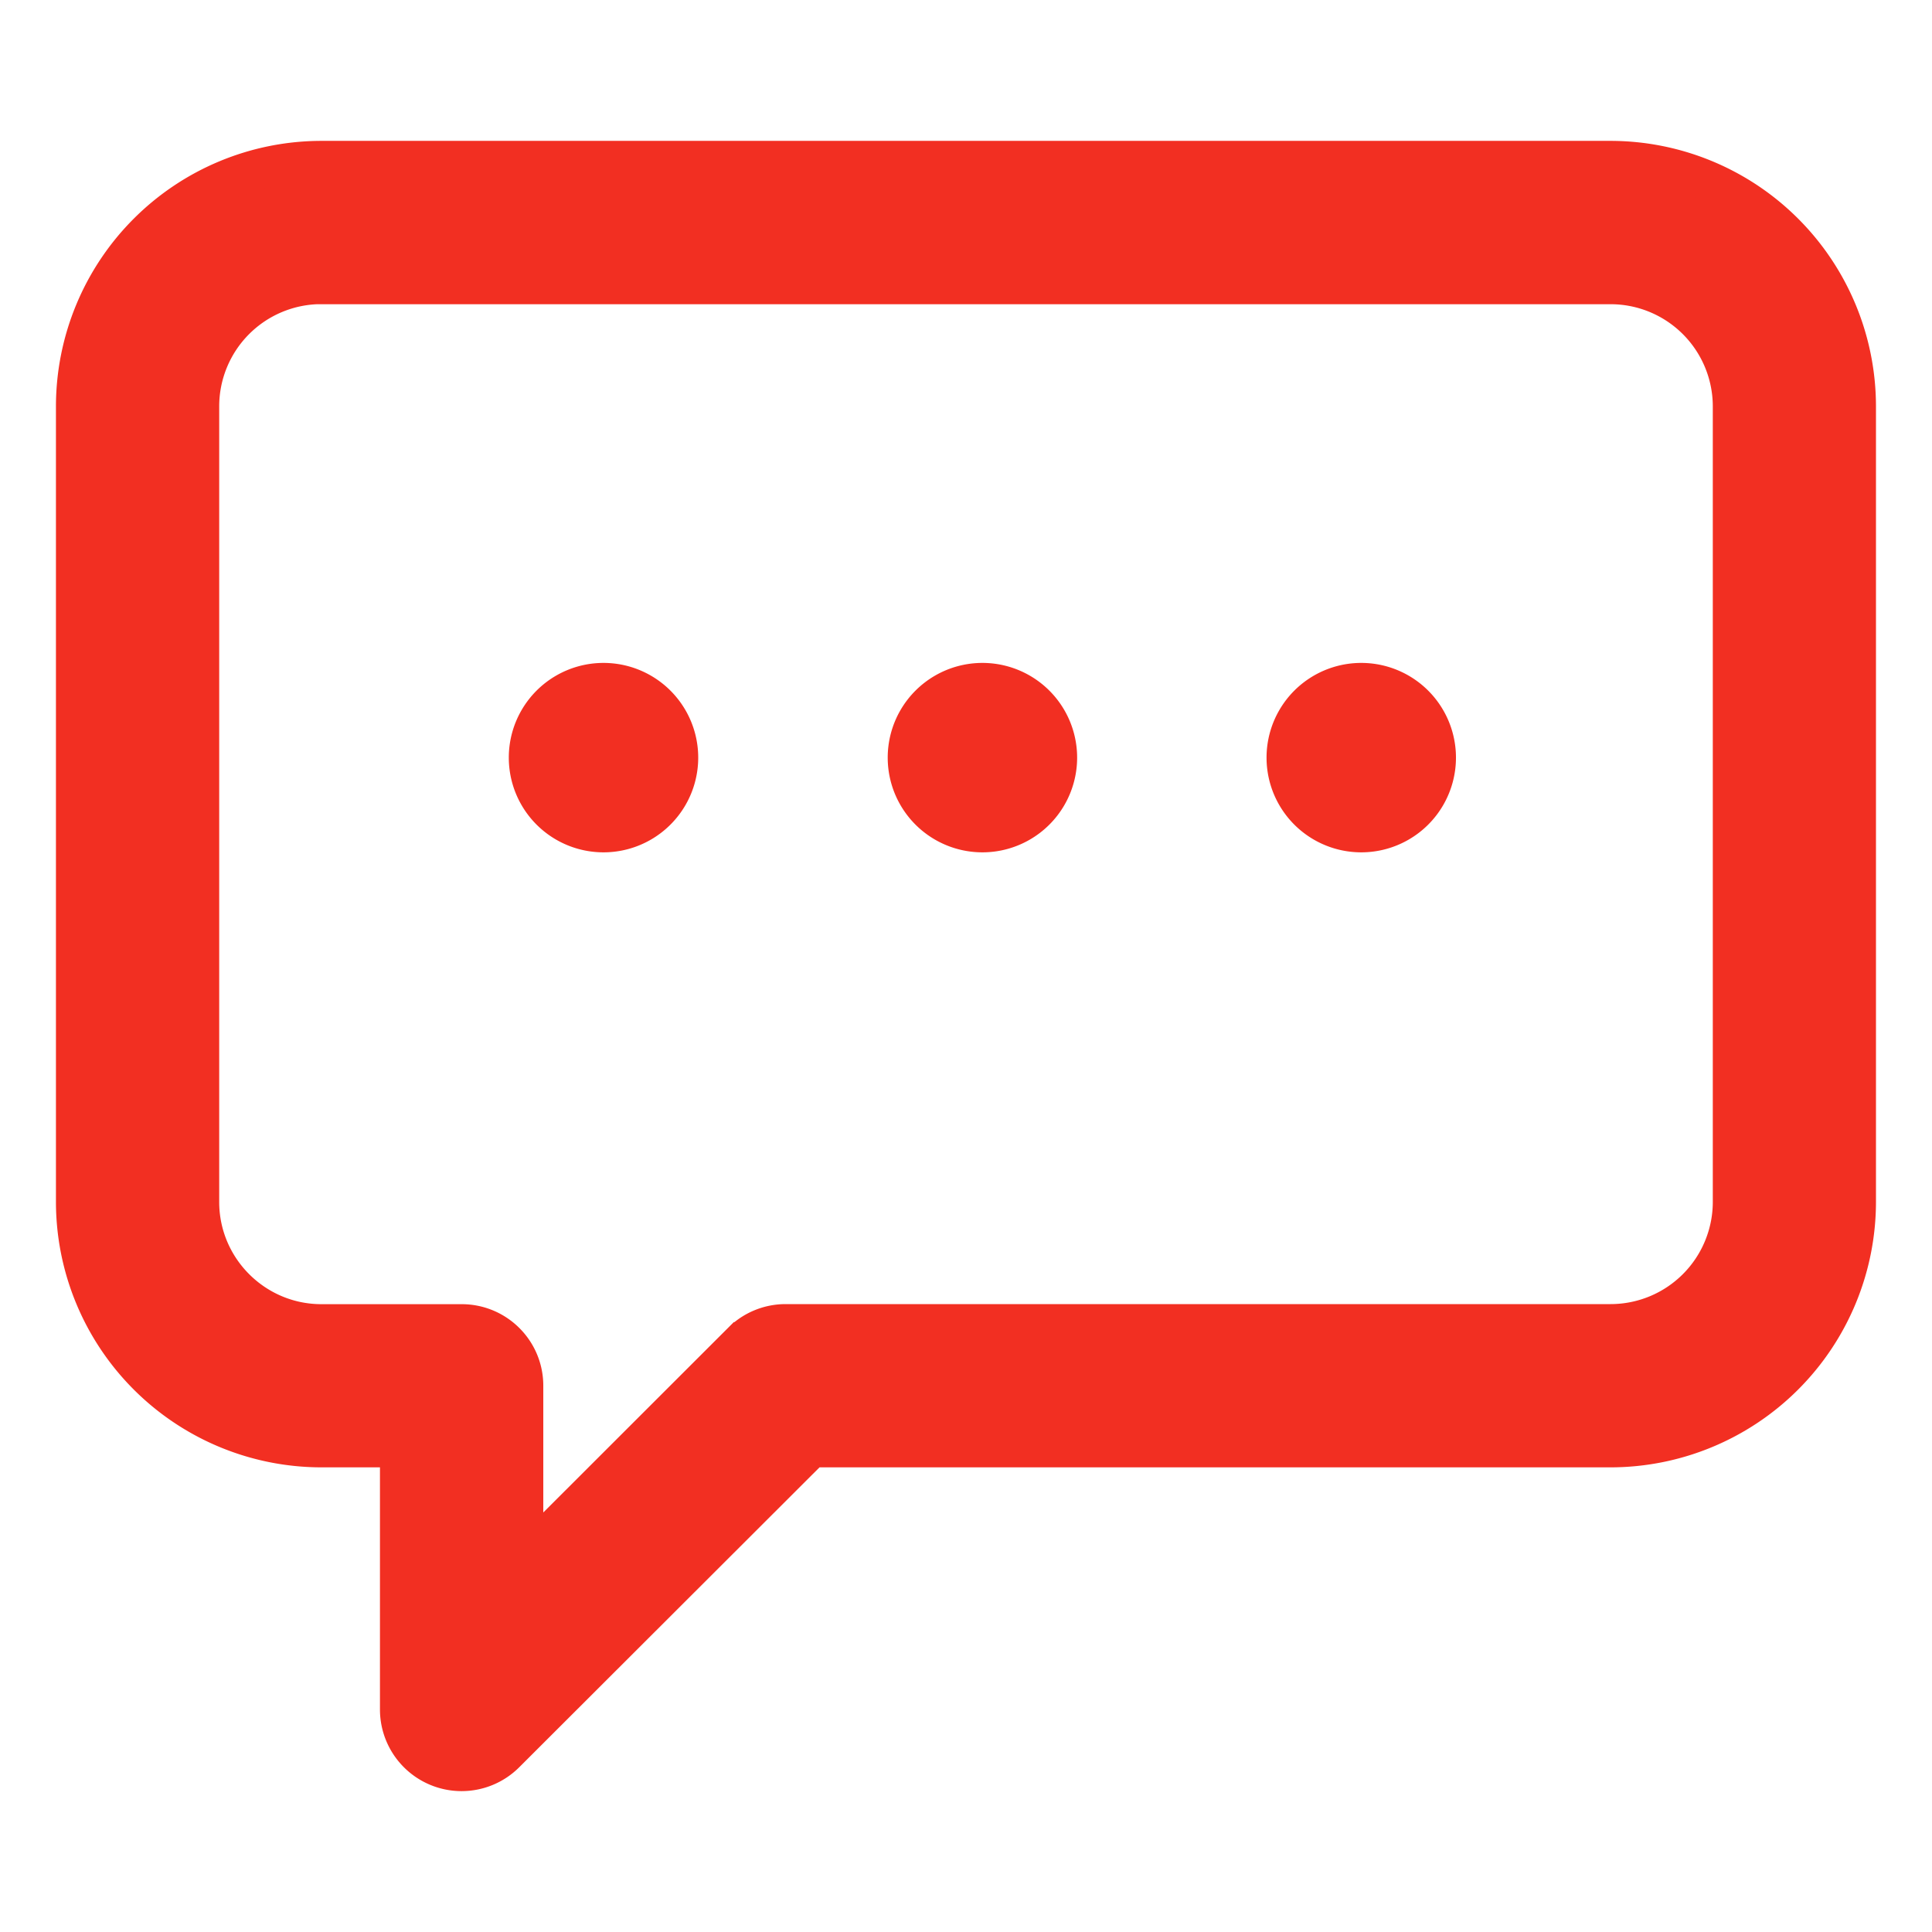 <svg width="1em" height="1em" viewBox="0 0 24 22" fill="none" xmlns="http://www.w3.org/2000/svg"><path d="M5.734 21a.764.764 0 0 1-.764-.764v-3.258h-.977a3.05 3.05 0 0 1-3.048-3.047V4.047A3.05 3.05 0 0 1 3.993 1h16.014a3.05 3.05 0 0 1 3.047 3.047v9.884a3.05 3.05 0 0 1-3.047 3.047h-9.93l-3.803 3.798a.763.763 0 0 1-.54.224ZM3.993 2.528a1.52 1.52 0 0 0-1.52 1.52v9.883c0 .838.682 1.52 1.52 1.52h1.742c.422 0 .764.341.764.763v2.178l2.72-2.718a.763.763 0 0 1 .54-.224h10.248a1.52 1.52 0 0 0 1.52-1.52V4.048a1.52 1.52 0 0 0-1.52-1.519H3.993Z" fill="#F22F22" stroke="#F22F22" stroke-width="0.5"></path><path d="M7.497 9.588a1.176 1.176 0 1 0 0-2.353 1.176 1.176 0 0 0 0 2.353ZM12.204 9.588a1.176 1.176 0 1 0 0-2.353 1.176 1.176 0 0 0 0 2.353ZM16.91 9.588a1.176 1.176 0 1 0 0-2.353 1.176 1.176 0 0 0 0 2.353Z" fill="#F22F22"></path></svg>